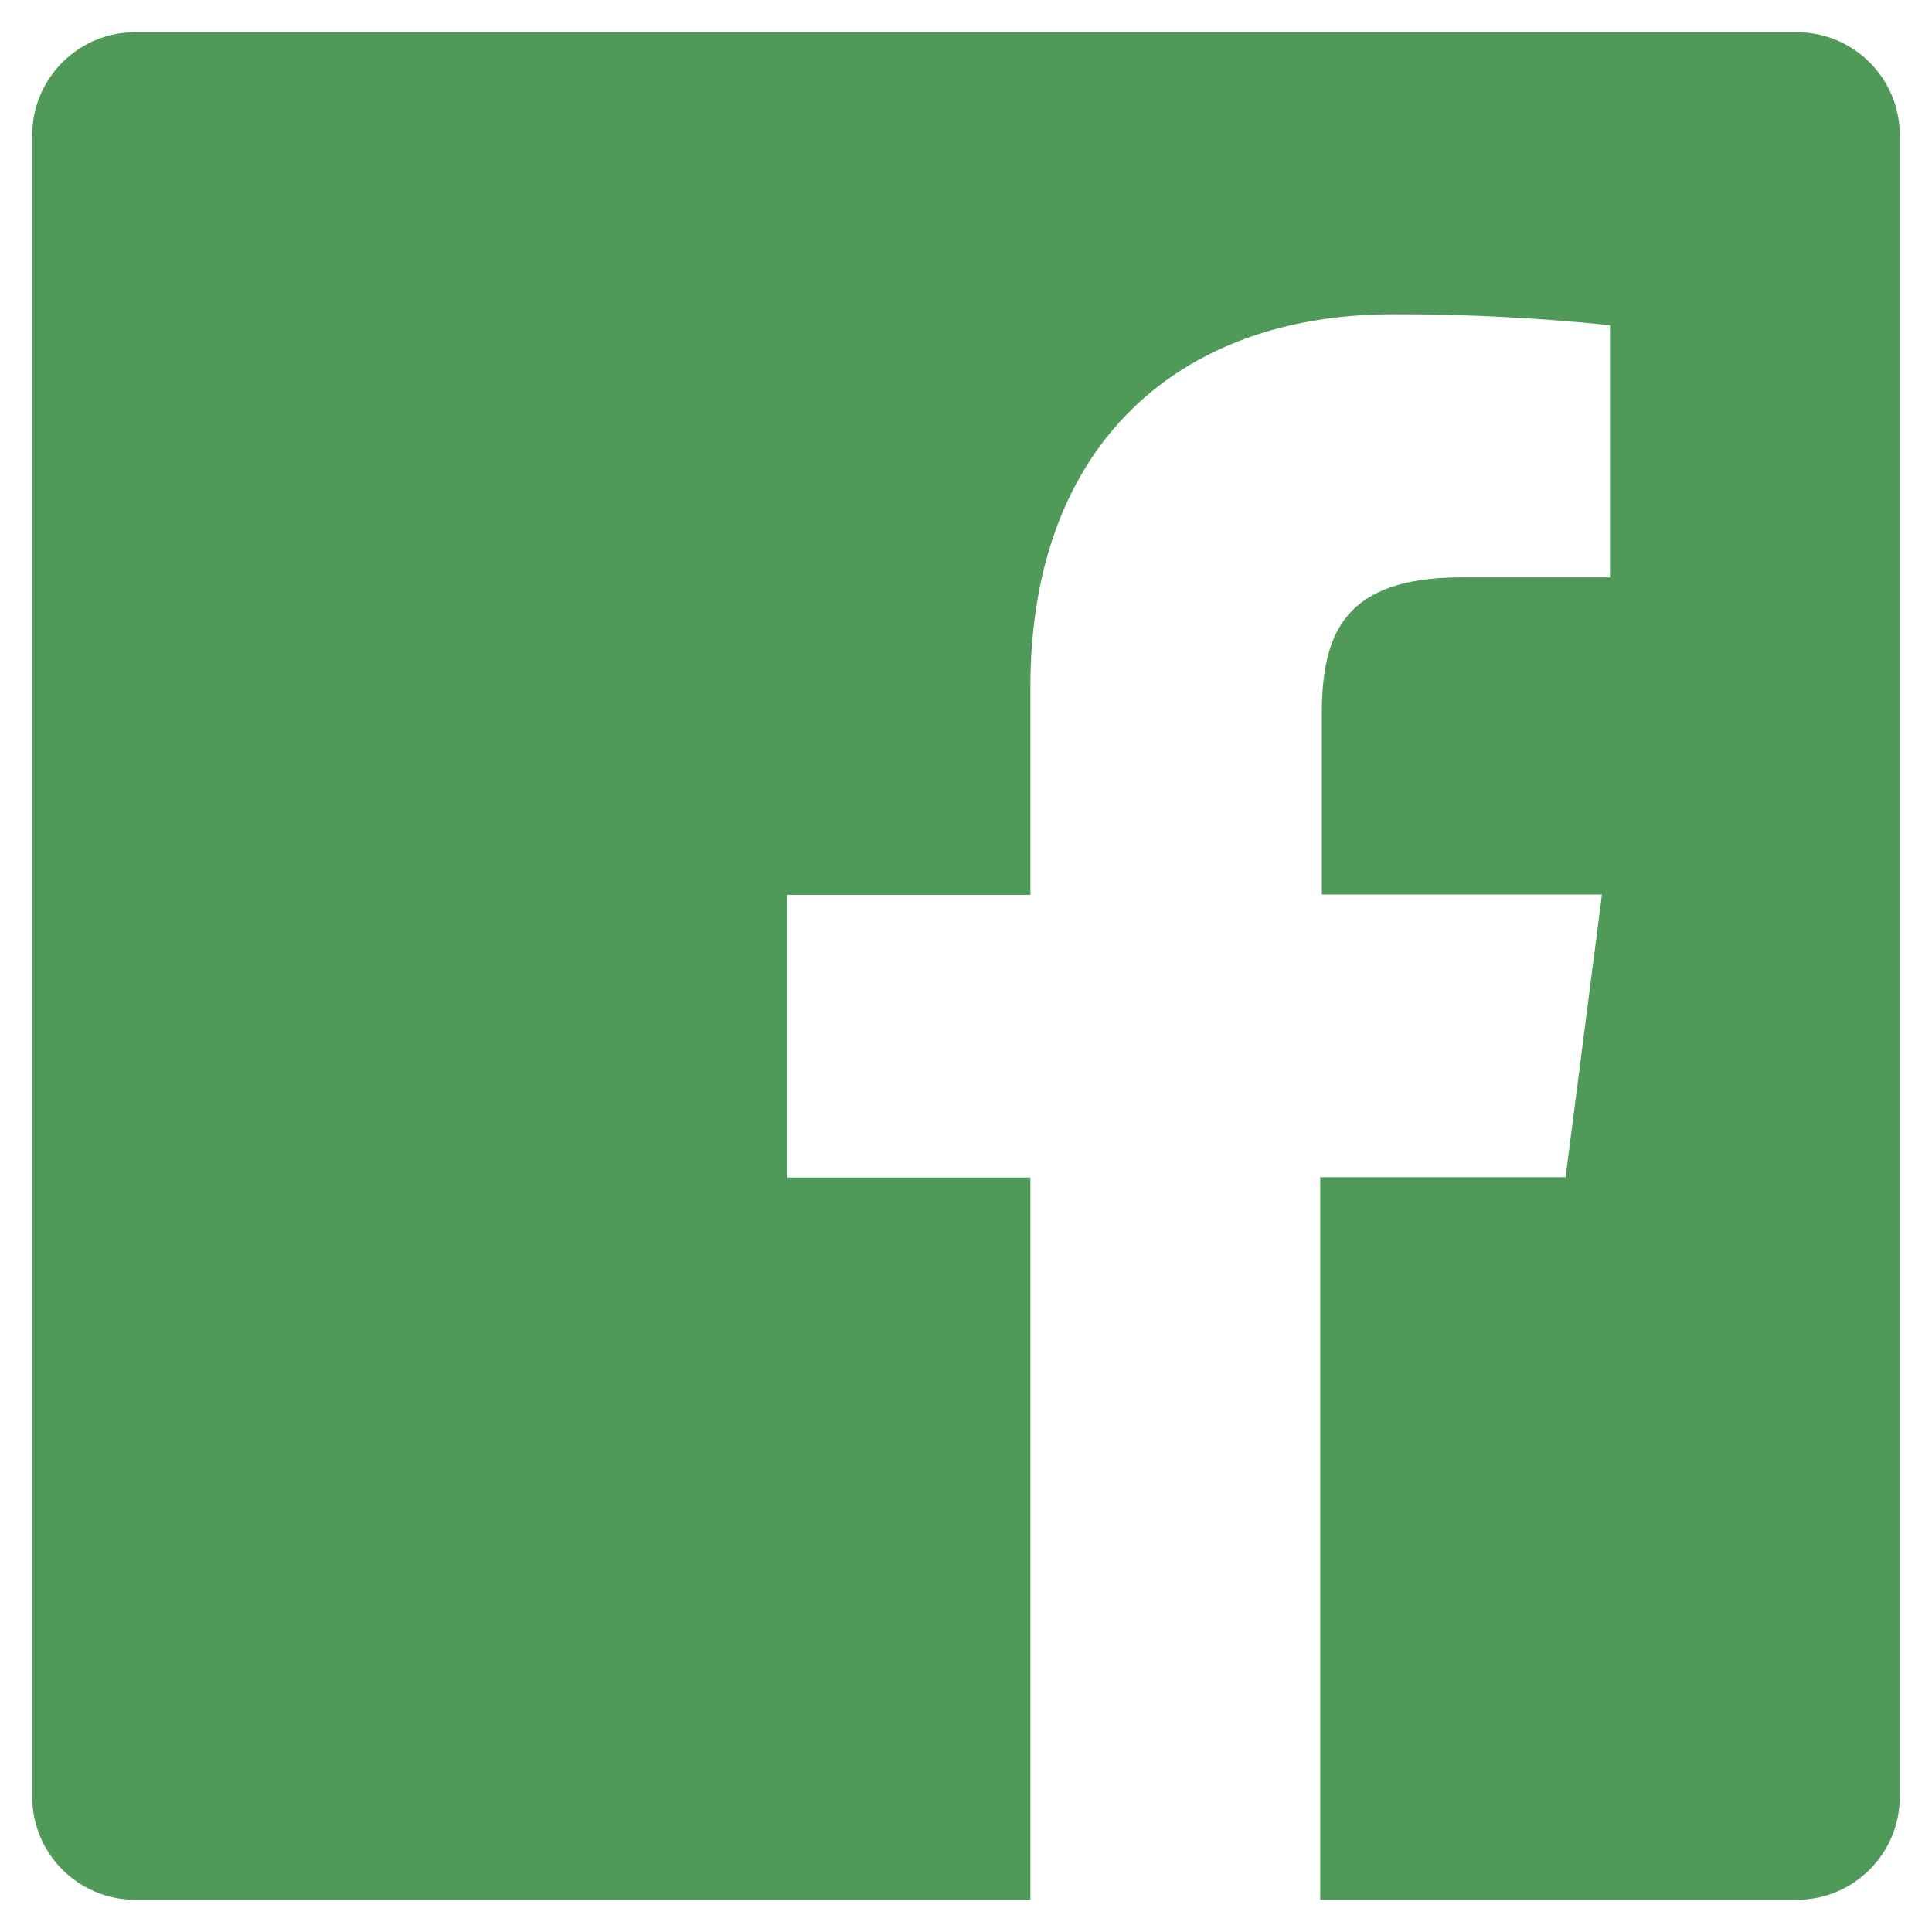 <?xml version="1.0" encoding="UTF-8"?> <svg xmlns="http://www.w3.org/2000/svg" xmlns:xlink="http://www.w3.org/1999/xlink" width="30px" height="30px" viewBox="0 0 30 30" version="1.1"><g id="Page-1" stroke="none" stroke-width="1" fill="none" fill-rule="evenodd"><g id="1920-desktop-freshly-(without-logos)" transform="translate(-881, -4657)" fill="#4F9959"><g id="Footer-5" transform="translate(0, 4600)"><g id="Social" transform="translate(881, 56)"><g id="_Icons-/-32-px-Social-/-Facebook" transform="translate(0, 1)"><path d="M27.9,0.5 L2.1,0.5 C1.216,0.5 0.5,1.216 0.5,2.1 L0.5,27.9 C0.5,28.784 1.216,29.5 2.1,29.5 L16,29.5 L16,18.285 L12.225,18.285 L12.225,13.895 L16,13.895 L16,10.665 C16,6.92 18.29,4.88 21.63,4.88 C22.756,4.878 23.88,4.934 25,5.05 L25,8.965 L22.7,8.965 C20.88,8.965 20.525,9.825 20.525,11.095 L20.525,13.89 L24.875,13.89 L24.31,18.28 L20.5,18.28 L20.5,29.5 L27.9,29.5 C28.784,29.5 29.5,28.784 29.5,27.9 L29.5,2.1 C29.5,1.216 28.784,0.5 27.9,0.5 Z" id="Icon"></path></g></g></g></g></g></svg> 